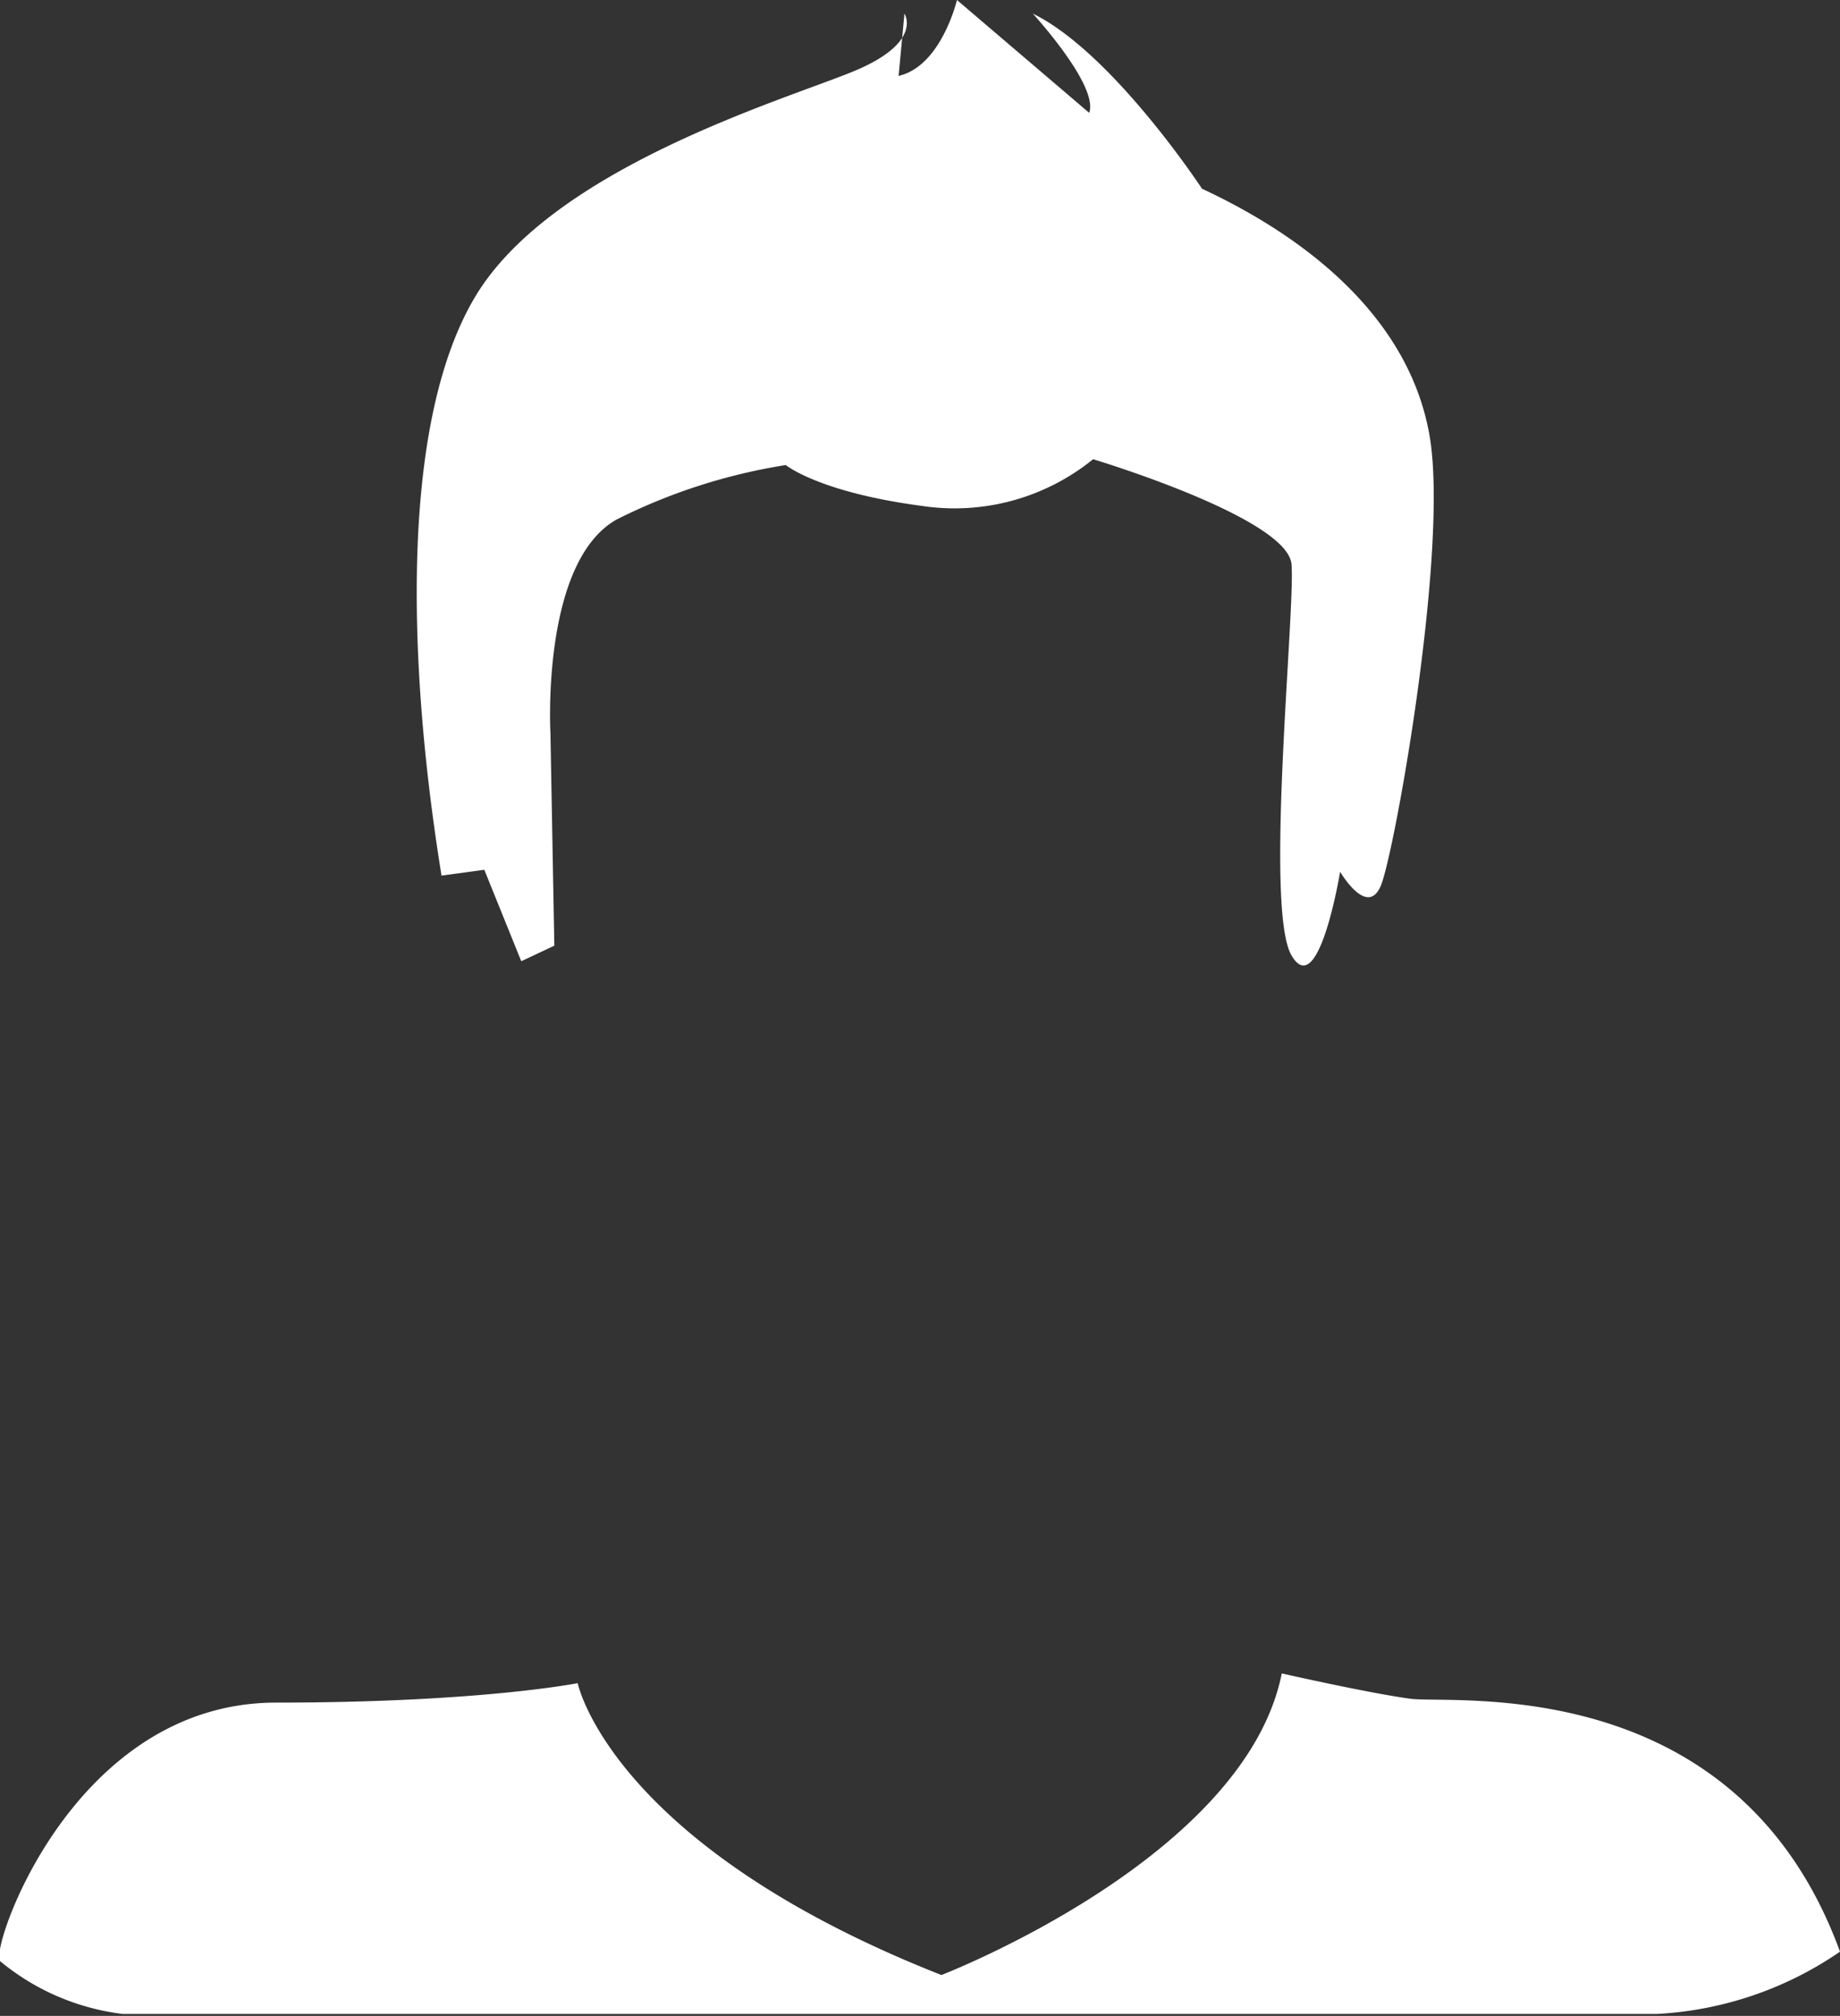 <svg data-name="Layer 1" xmlns="http://www.w3.org/2000/svg" viewBox="0 0 94.6 103.6">
    <rect x="0" y="0" width="94.6" height="103.6" fill="#333333" stroke="none"/>
    <path d="M22.7 45l2.2-.3 1.9 4.7 1.7-.8-.2-10.9s-.5-8.8 3.4-11a29.6 29.6 0 018.7-2.8s1.7 1.4 7 2.1a11.3 11.3 0 008.8-2.4s10 3 10.2 5.4-1.4 17.7 0 20.1 2.5-4.3 2.5-4.3 1.4 2.4 2.1.7 3.5-17.3 2.5-23.1-5.9-10-11.7-12.7c0 0-4.6-7-8.7-9 0 0 3.4 3.7 2.9 5.1L49.2 0s-.8 3.4-3 3.9l.3-3.2s1 1.5-2.7 3-15.5 5-19.4 11.6S21 34.5 22.7 45zM0 100.7c-.5-.5 3.7-13.2 14.2-13.2s15.5-1 15.5-1 1.7 8.3 18.7 15c0 0 15.6-6 17.5-15.5 0 0 4.4 1 6.6 1.3s16.8-1.5 22.1 13a18.3 18.3 0 01-9.4 3.2H6.3a12.2 12.2 0 01-6.4-2.8z" fill="#fff"/>
</svg>